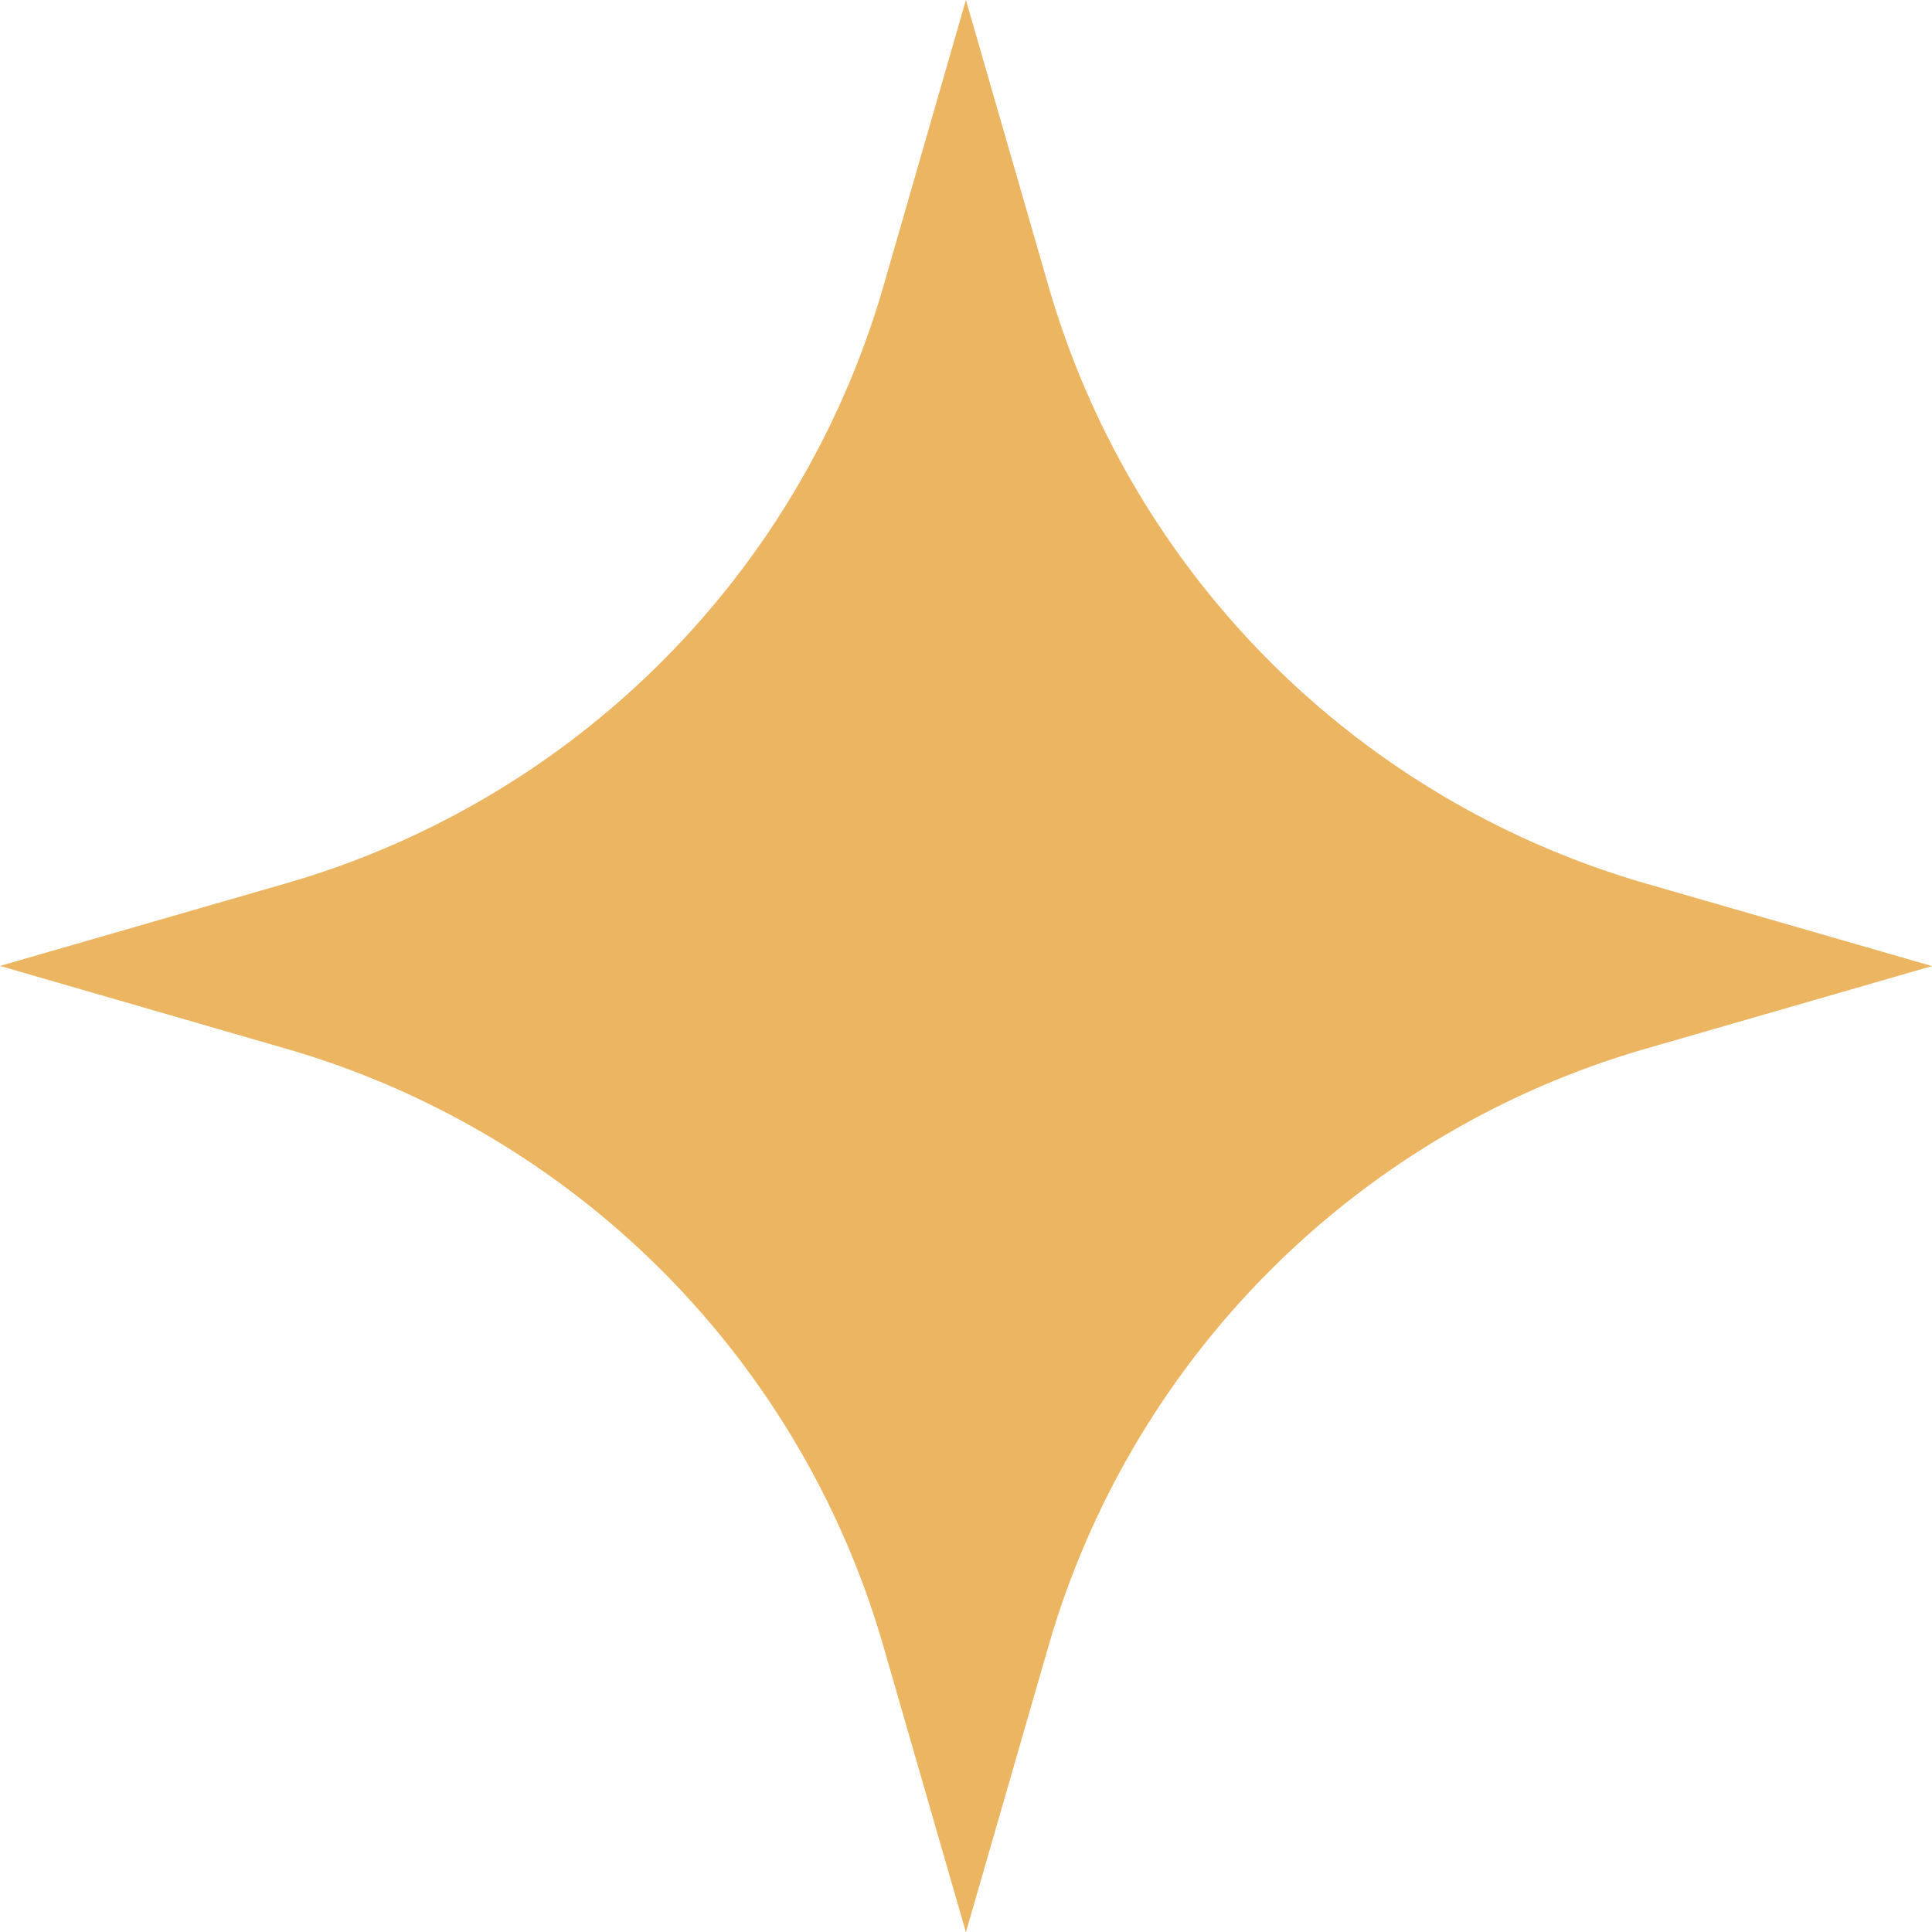 <?xml version="1.0" encoding="UTF-8"?>
<svg data-bbox="0 0 116.73 116.74" viewBox="0 0 116.73 116.73" xmlns="http://www.w3.org/2000/svg" data-type="color">
    <g>
        <path d="m58.36 0 4.99 17.29a52.8 52.8 0 0 0 36.09 36.09l17.29 4.99-17.29 4.99a52.8 52.8 0 0 0-36.09 36.09l-4.99 17.29-4.99-17.29a52.8 52.8 0 0 0-36.09-36.09L0 58.36l17.29-4.99a52.8 52.8 0 0 0 36.09-36.09z" fill="#ecb561" data-color="1"/>
    </g>
</svg>
